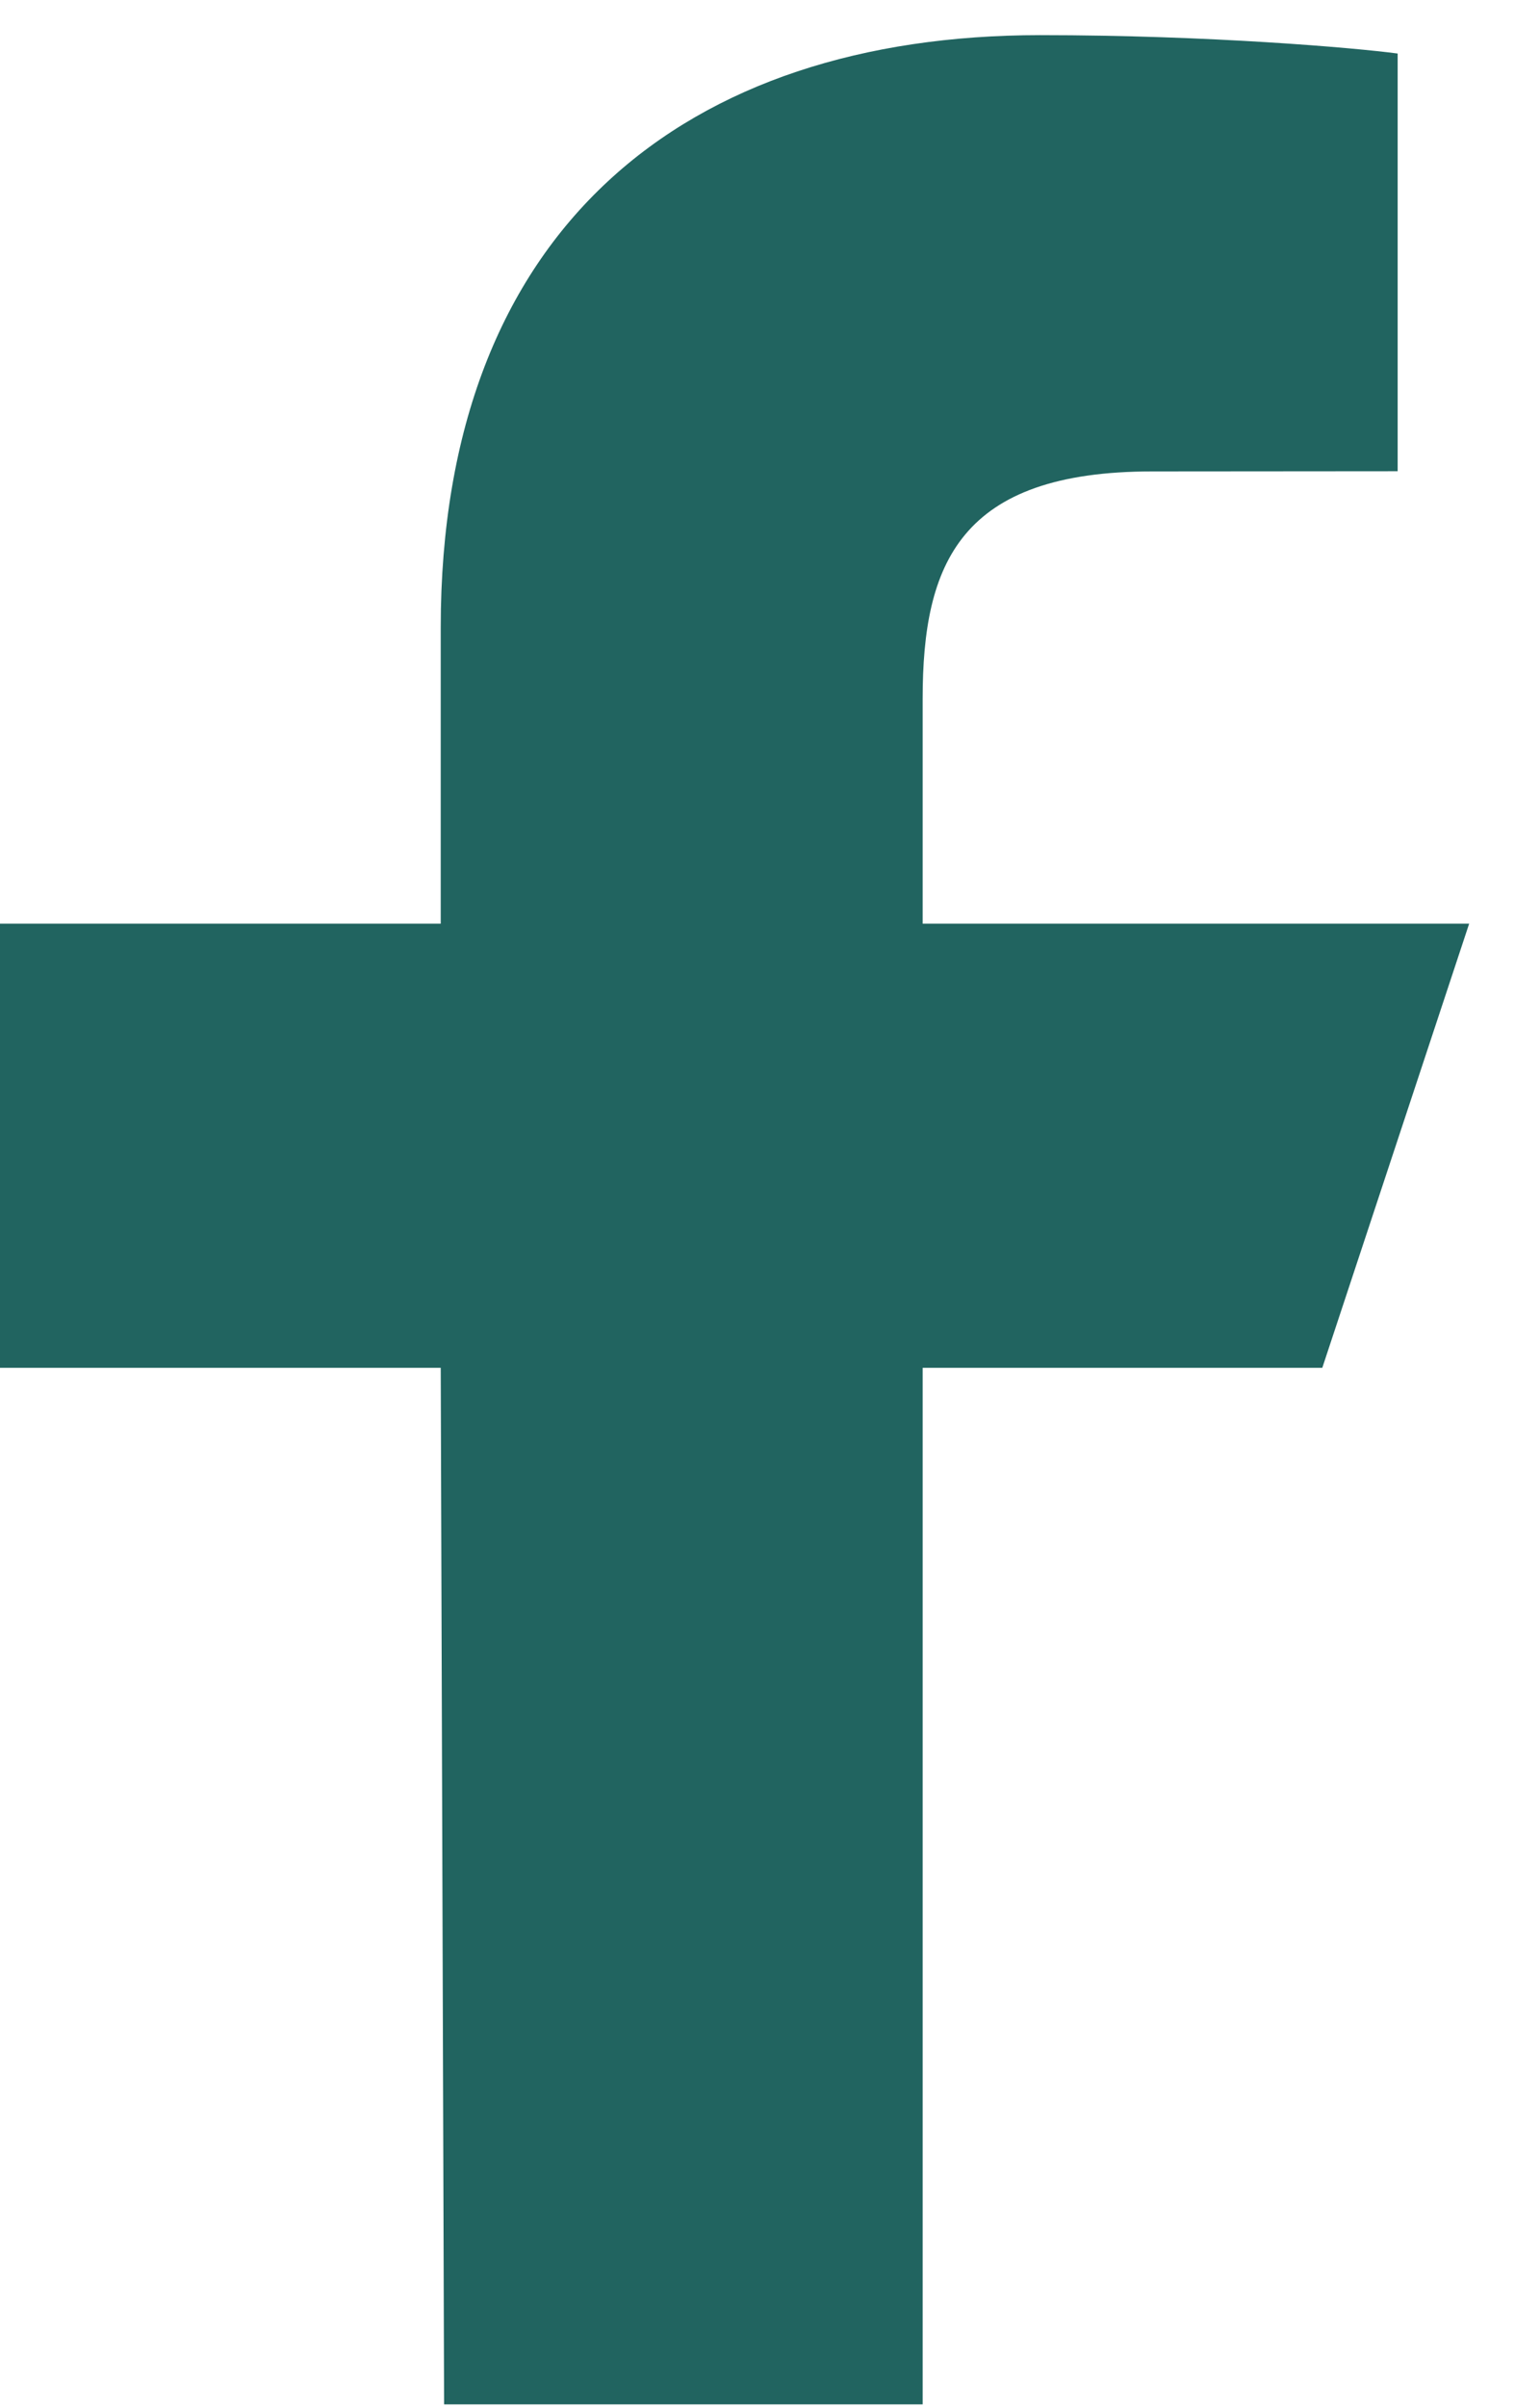<svg width="16" height="25" viewBox="0 0 16 25" fill="none" xmlns="http://www.w3.org/2000/svg">
<path d="M4.614 24.971L4.579 14.206H0V9.593H4.579V6.517C4.579 2.366 7.131 0.365 10.806 0.365C12.567 0.365 14.08 0.497 14.521 0.556V4.894L11.972 4.896C9.973 4.896 9.586 5.853 9.586 7.257V9.593H15.264L13.738 14.206H9.586V24.971H4.614Z" fill="#216460"/>
</svg>
